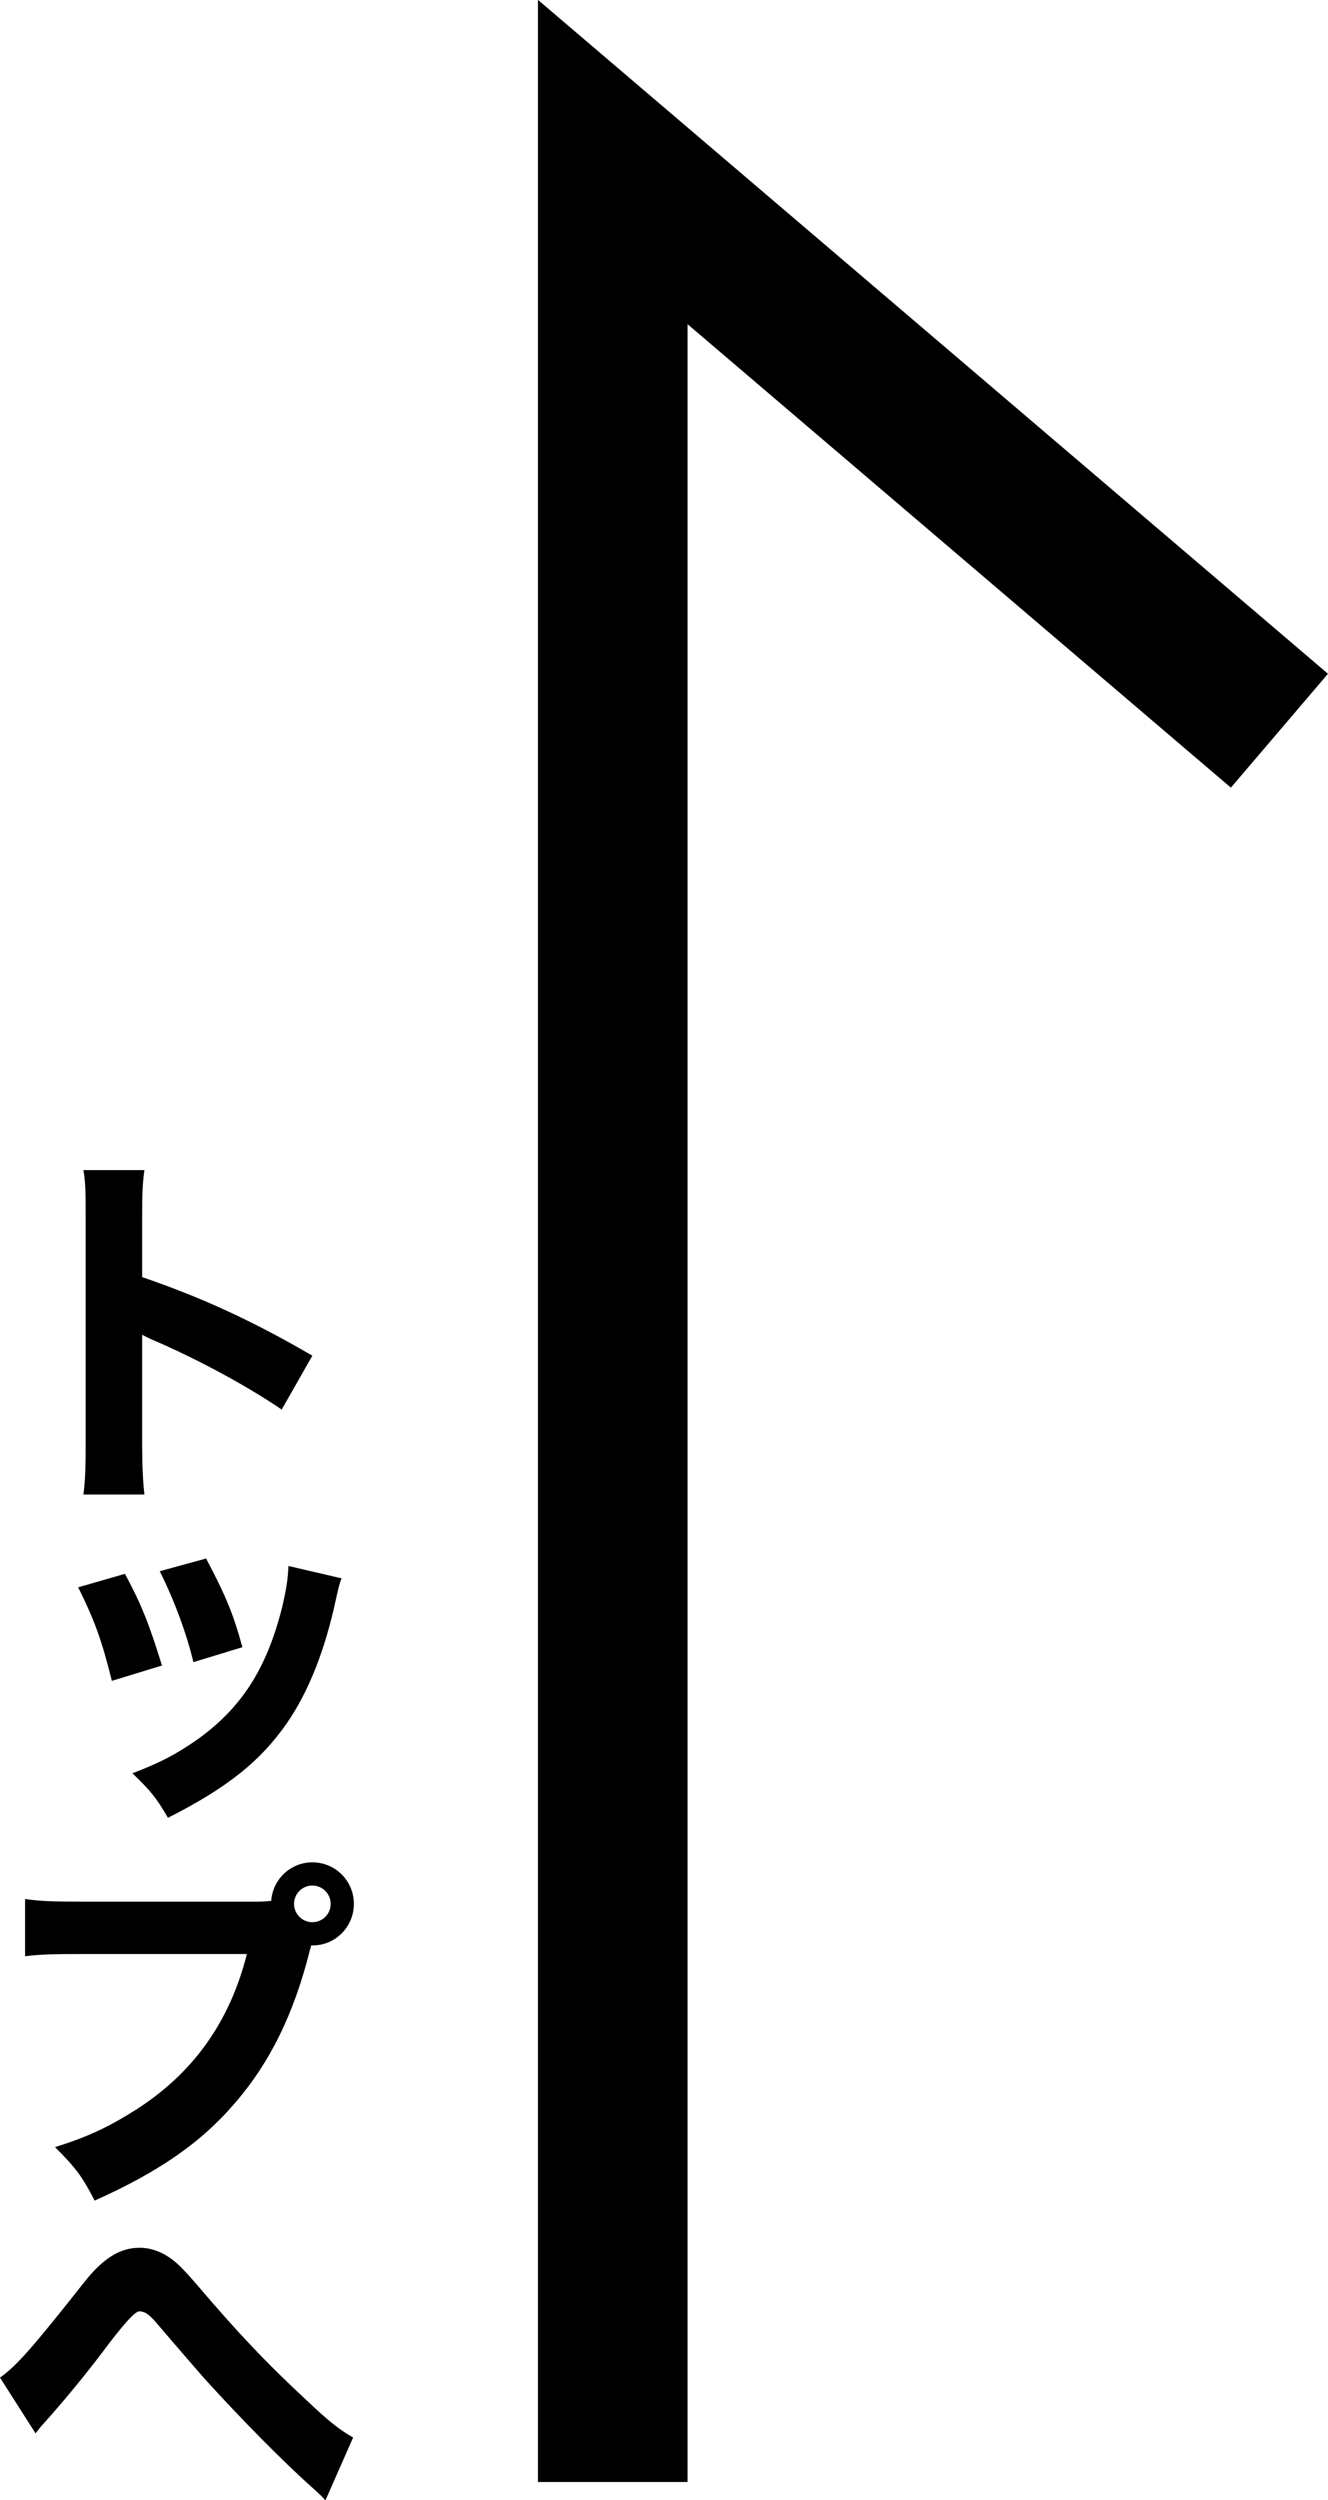 <?xml version="1.0" encoding="UTF-8"?><svg id="_レイヤー_2" xmlns="http://www.w3.org/2000/svg" viewBox="0 0 35.5 66.81"><defs><style>.cls-1{fill:none;stroke:#000;stroke-linecap:square;stroke-miterlimit:10;stroke-width:4px;}.cls-2{stroke-width:0px;}</style></defs><g id="footer"><polyline class="cls-1" points="16.38 64.33 16.38 4.33 32.68 18.23"/><path class="cls-2" d="m2.23,39.94c.05-.38.06-.73.06-1.41v-5.92c0-.71,0-.99-.06-1.34h1.63c-.05.38-.06.61-.06,1.34v1.52c1.55.53,2.92,1.15,4.55,2.1l-.82,1.44c-.89-.61-2.2-1.32-3.35-1.82-.19-.08-.23-.1-.38-.18v2.88c0,.64.02,1.01.06,1.39h-1.63Z"/><path class="cls-2" d="m3.34,42.06c.44.82.64,1.32.99,2.45l-1.34.41c-.27-1.09-.46-1.61-.9-2.5l1.25-.36Zm5.79.12c-.06.17-.07.2-.15.56-.29,1.35-.72,2.45-1.31,3.31-.71,1.02-1.6,1.73-3.18,2.53-.31-.53-.45-.71-.95-1.19.76-.29,1.19-.52,1.76-.92,1.16-.84,1.82-1.87,2.23-3.47.12-.49.17-.82.18-1.15l1.42.33Zm-3.62-.53c.53,1.01.72,1.46.97,2.37l-1.31.4c-.19-.79-.51-1.65-.9-2.43l1.24-.34Z"/><path class="cls-2" d="m6.82,50.82c.12,0,.24,0,.43-.02.04-.58.52-1.03,1.1-1.03.62,0,1.11.5,1.11,1.11s-.49,1.11-1.1,1.11h-.04l-.04.14c-.42,1.68-1.06,2.98-1.98,4.05-.92,1.08-2.05,1.86-3.77,2.63-.33-.64-.49-.86-1.06-1.43.87-.27,1.42-.53,2.15-.99,1.54-.98,2.52-2.35,2.98-4.17H2.22c-.82,0-1.14.01-1.55.06v-1.53c.43.06.74.07,1.57.07h4.58Zm1.04.06c0,.27.22.49.49.49s.49-.22.49-.49-.22-.49-.49-.49-.49.22-.49.49Z"/><path class="cls-2" d="m0,63.54c.45-.32.87-.8,2.26-2.56.5-.63.95-.91,1.47-.91.32,0,.63.12.92.35.15.12.37.35.65.68,1.03,1.21,1.83,2.06,2.9,3.05.58.55.88.79,1.24.99l-.74,1.68c-.11-.12-.15-.16-.33-.32-.83-.74-1.94-1.87-2.91-2.94q-.22-.25-.9-1.04-.11-.13-.42-.49c-.18-.2-.28-.26-.42-.26q-.17,0-.98,1.09c-.47.62-1.02,1.29-1.54,1.87-.12.13-.15.17-.25.3l-.95-1.49Z"/></g></svg>
